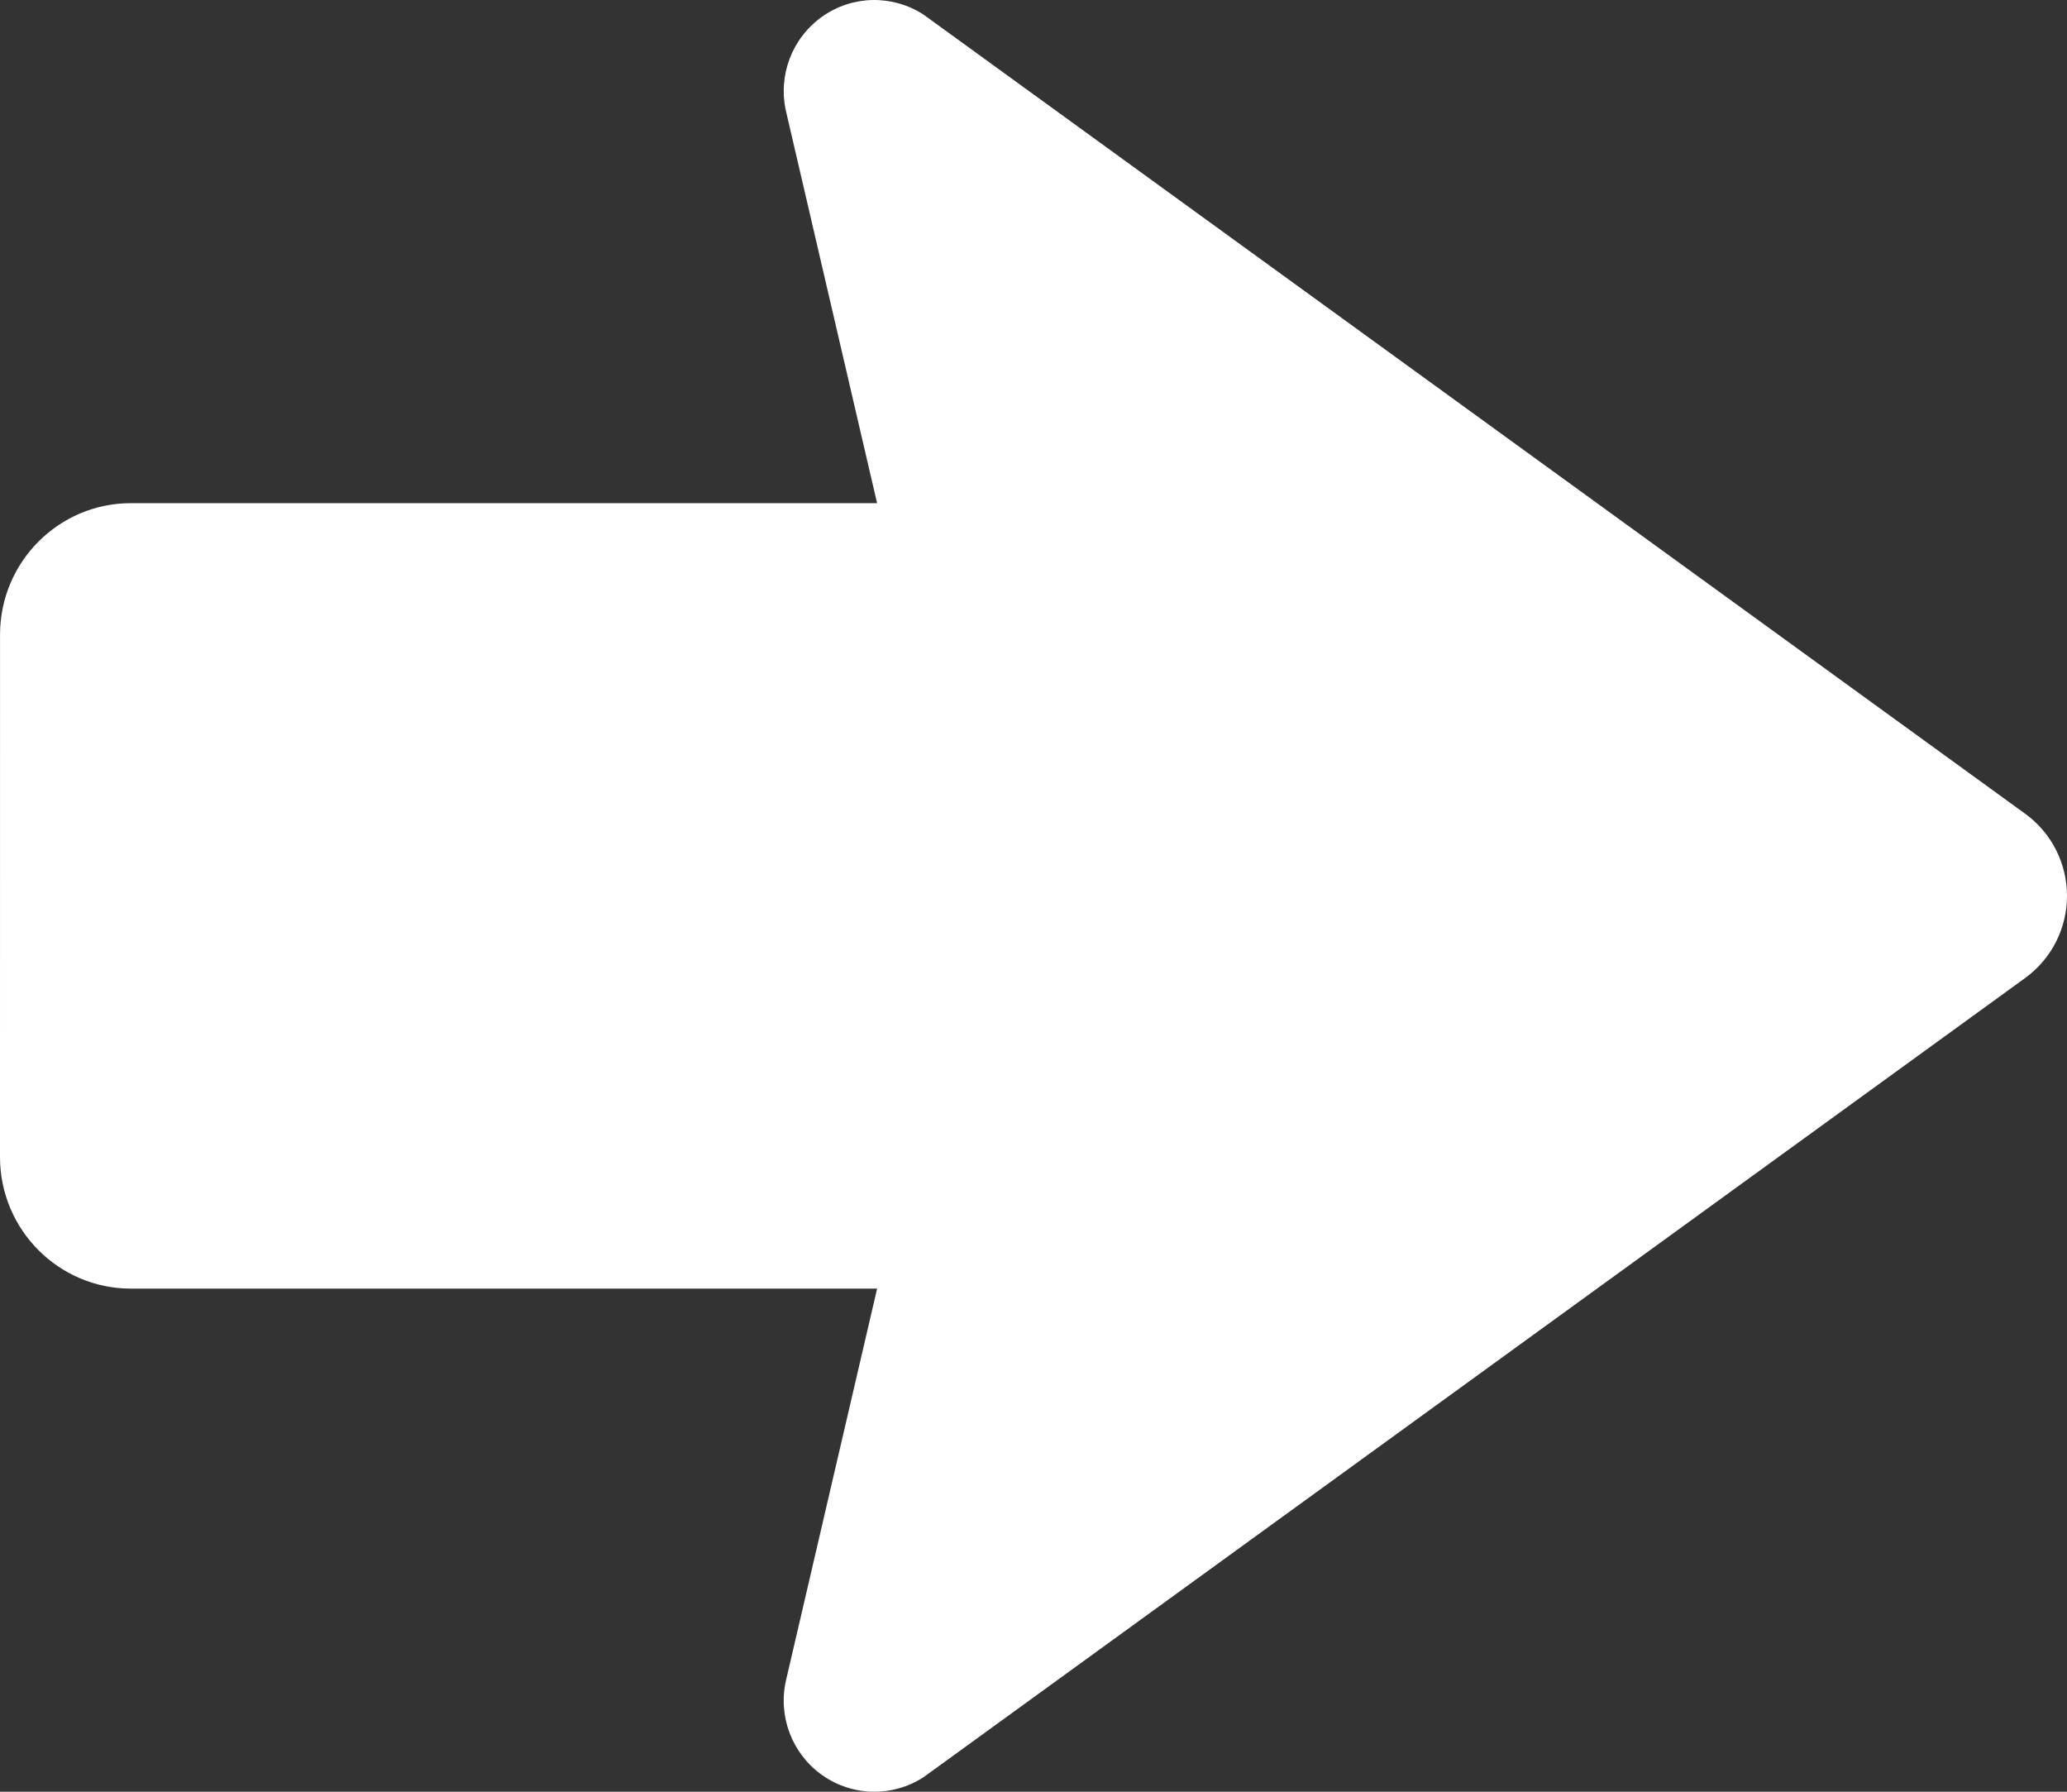 <?xml version="1.0" encoding="utf-8"?>
<!-- Generator: Adobe Illustrator 16.0.0, SVG Export Plug-In . SVG Version: 6.00 Build 0)  -->
<!DOCTYPE svg PUBLIC "-//W3C//DTD SVG 1.1//EN" "http://www.w3.org/Graphics/SVG/1.1/DTD/svg11.dtd">
<svg version="1.1" id="_x32_" xmlns="http://www.w3.org/2000/svg" xmlns:xlink="http://www.w3.org/1999/xlink" x="0px" y="0px"
	 width="150px" height="130px" viewBox="345.945 232.64 150 130" style="enable-background:new 345.945 232.64 150 130;"
	 xml:space="preserve">
<rect x="345.945" y="232.64" width="150" height="130" fill="#333333" stroke="none"/>
<g>
	<path style="fill:#FFFFFF;" d="M492.915,291.686l-79.95-57.986c-2.253-1.464-5.163-1.406-7.356,0.146
		c-2.19,1.553-3.229,4.281-2.615,6.906l6.601,28.395h-54.146c-5.245-0.003-9.501,4.273-9.501,9.546l-0.003,37.896
		c0.003,5.275,4.259,9.548,9.504,9.548h54.148l-6.606,28.393c-0.61,2.622,0.425,5.355,2.619,6.906s5.103,1.61,7.356,0.149
		l79.95-57.99c1.902-1.381,3.029-3.597,3.029-5.955C495.945,295.28,494.819,293.065,492.915,291.686z"/>
</g>
</svg>
